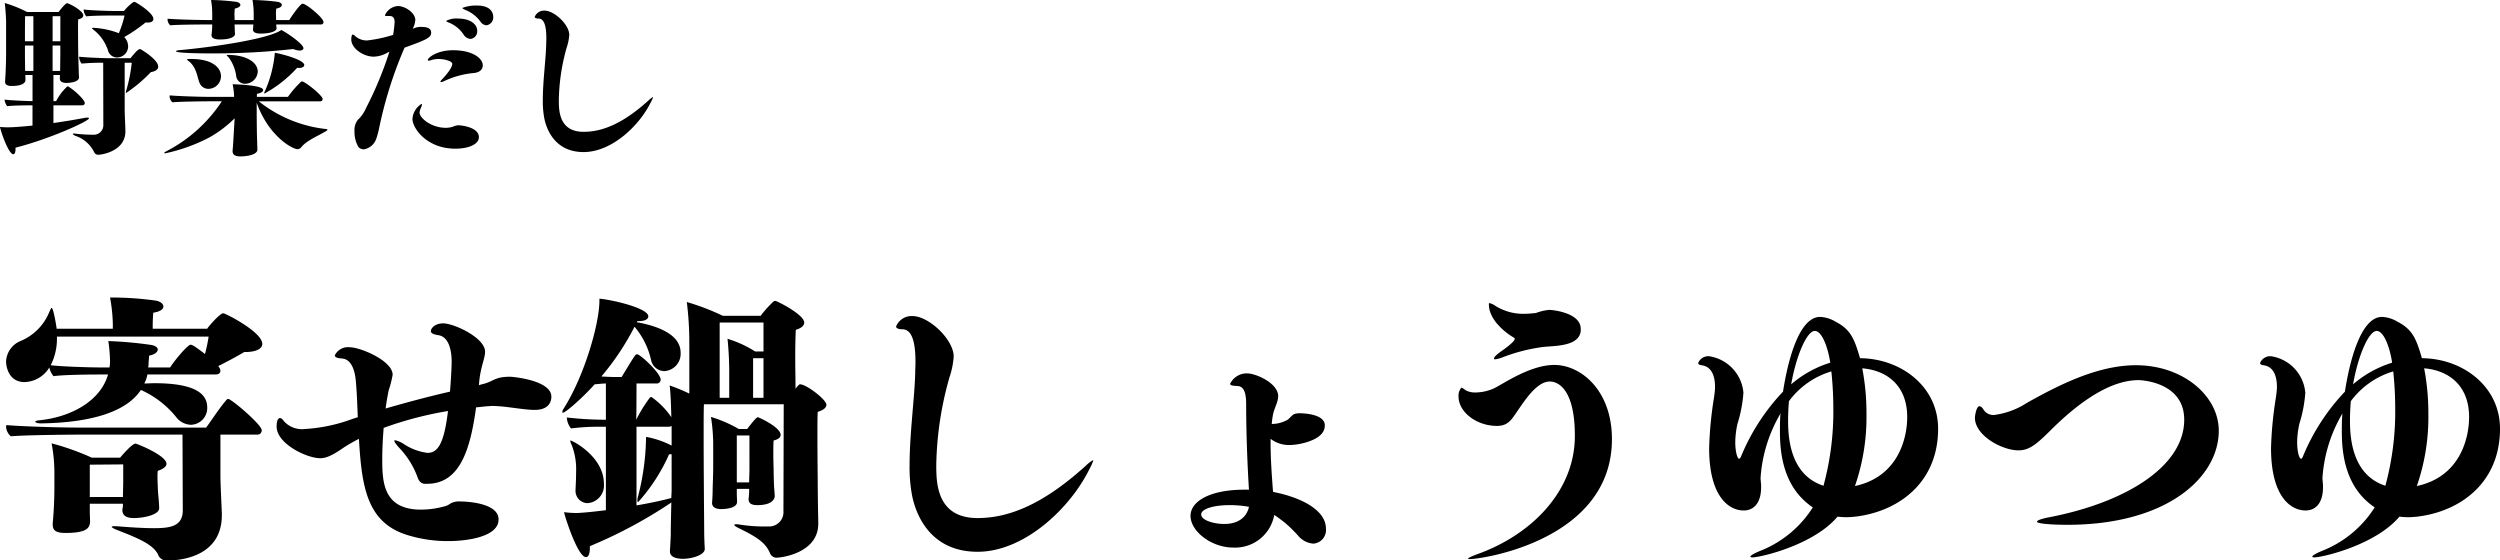 <svg xmlns="http://www.w3.org/2000/svg" width="355.944" height="79.8" viewBox="0 0 355.944 79.8">
  <g id="グループ_470" data-name="グループ 470" transform="translate(-684.056 -2868.72)">
    <path id="パス_3776" data-name="パス 3776" d="M18.792-18.072a15.364,15.364,0,0,1-.816,2.52A11.7,11.7,0,0,0,14.3-16.32c-.1,0-.144.024-.144.048,0,.048.1.144.312.312a6.14,6.14,0,0,1,2.016,3.024,1.334,1.334,0,0,0,1.248.84A1.592,1.592,0,0,0,19.3-13.68,1.916,1.916,0,0,0,18.744-15a22.766,22.766,0,0,0,3.048-2.088c.1,0,.192.024.264.024.576,0,.84-.216.84-.528,0-.768-1.992-2.088-2.616-2.4-.024,0-.072-.024-.1-.024-.264,0-1.248.984-1.464,1.3H17.352c-1.08,0-3.648-.1-4.392-.216a1.649,1.649,0,0,0,.384.984c.72-.1,2.688-.12,3.456-.12ZM15.768-2.544A1.359,1.359,0,0,1,14.3-1.1a20.334,20.334,0,0,1-2.448-.144,1.178,1.178,0,0,0-.264-.024c-.12,0-.168.024-.168.048,0,.072.12.168.384.288a4.547,4.547,0,0,1,2.664,2.328.616.616,0,0,0,.576.36c.408,0,3.864-.456,3.864-3.336v-.144c-.024-1.056-.1-2.184-.1-3.024v-6.6h1.008a22.518,22.518,0,0,1-.792,3.984.577.577,0,0,0-.048.24c0,.072,0,.072.048.072a20.394,20.394,0,0,0,3.5-2.952c.648-.12,1.056-.36,1.056-.792,0-.816-1.584-1.944-2.5-2.472-.024,0-.072-.024-.1-.024-.216,0-.528.288-1.344,1.3h-3c-1.08,0-3.576-.12-4.32-.216a1.692,1.692,0,0,0,.36.984,29.558,29.558,0,0,1,3.072-.12ZM12.72-5.28c.24,0,.408-.12.408-.312,0-.5-1.536-1.9-2.328-2.352a.341.341,0,0,0-.144-.048A7.655,7.655,0,0,0,9.048-5.88H8.664V-9.6H9.6a3.784,3.784,0,0,0-.024.456v.072c0,.384.36.6.936.6.144,0,1.8-.024,1.8-.816a9.362,9.362,0,0,1-.048-.96c0-.264-.072-2.184-.072-2.472,0,0-.024-1.872-.024-3.288,0-.72,0-1.32.024-1.512.528-.12.72-.336.72-.576,0-.576-1.56-1.464-2.136-1.68a.347.347,0,0,0-.168-.048c-.24,0-1.032,1.008-1.2,1.248H4.9a17.47,17.47,0,0,0-3.168-1.272c.1.816.192,2.088.192,2.712v4.488c0,.672-.024,2.232-.144,3.936v.072c0,.432.36.6.936.6C4.08-8.04,4.68-8.4,4.68-8.9c0-.072,0-.408-.024-.7H5.688v3.72C4.488-5.9,2.448-6,1.7-6.1a1.814,1.814,0,0,0,.384.936c.768-.1,2.712-.12,3.528-.12h.072V-2.4c-1.224.12-2.3.216-3.168.24a10.568,10.568,0,0,1-1.464-.048c.168.84,1.248,3.888,1.9,3.888.192,0,.312-.264.312-.72V.744C8.184-.5,13.728-3.048,13.728-3.432c0-.072-.1-.1-.24-.1a1.476,1.476,0,0,0-.312.024c-1.416.264-2.976.528-4.512.744V-5.28ZM9.648-14.4h-1.1v-3.576h1.1Zm-3.84,0h-1.2c0-1.344,0-2.9.024-3.576H5.808Zm2.736,4.224V-13.8h1.1v1.248c0,.312-.024,1.848-.024,2.376Zm-2.736,0H4.632c0-.5-.024-1.728-.024-1.9V-13.8h1.2ZM46.752-16.8a.326.326,0,0,0,.36-.36c0-.552-2.424-2.592-2.976-2.592-.336,0-1.608,1.848-1.9,2.328H40.368v-.336s-.024-.24-.024-.552c0-.216.024-.5.048-.744.552-.1.792-.312.792-.528,0-.192-.216-.36-.576-.432a31.022,31.022,0,0,0-3.6-.264,11.474,11.474,0,0,1,.168,1.968v.888H34.464c0-.192-.024-.48-.024-.792a7.965,7.965,0,0,1,.048-.84c.552-.12.792-.336.792-.528s-.216-.36-.576-.432a31.022,31.022,0,0,0-3.6-.264,11.474,11.474,0,0,1,.168,1.968v.888H31.08c-2.256,0-5.16-.1-6.168-.192v.1a1.156,1.156,0,0,0,.384.84c1.272-.12,5.424-.12,5.424-.12h.552a10.536,10.536,0,0,1-.1,1.464v.072c0,.336.312.6,1.176.6,2.04,0,2.16-.672,2.16-.72v-.024c0-.24-.024-.456-.024-.6s-.024-.48-.024-.792h2.664v.12c-.024.24-.024.408-.048.576v.048c0,.336.336.552,1.1.552,1.464,0,2.256-.36,2.256-.744-.024-.24-.048-.408-.048-.552Zm-3.384,6.168a1.168,1.168,0,0,0,.288.024c.456,0,.72-.192.72-.408,0-.744-3.168-1.584-4.2-1.752v.144a17.053,17.053,0,0,1-1.392,5.3,1.068,1.068,0,0,0-.12.312.052.052,0,0,0,.048.048A17.567,17.567,0,0,0,43.368-10.632ZM42.816-13.3a2.371,2.371,0,0,0,.888.216c.336,0,.552-.12.552-.336,0-.552-2.088-2.04-3.144-2.592-1.8,1.3-9.96,2.472-14.592,2.88-.264.024-.408.1-.408.144,0,.312,4.416.312,5.28.312A101.438,101.438,0,0,0,42.816-13.3ZM37.752-10.08c0-1.44-1.848-2.376-4.128-2.376-.192,0-.288,0-.288.048s.12.144.264.288a5.641,5.641,0,0,1,1.1,2.784,1.278,1.278,0,0,0,1.248.984A1.82,1.82,0,0,0,37.752-10.08ZM30.72-7.632a1.809,1.809,0,0,0,1.8-1.8c0-1.224-1.248-2.448-4.2-2.448h-.144c-.36,0-.5.024-.5.072s.12.144.288.264c1.08.864,1.176,2.256,1.488,3.024A1.342,1.342,0,0,0,30.72-7.632ZM46.632-5.856a.321.321,0,0,0,.36-.336c0-.48-2.5-2.5-2.952-2.5a.406.406,0,0,0-.12.048,14.947,14.947,0,0,0-1.872,2.16H37.632a2.09,2.09,0,0,1,.024-.456c.5-.048.864-.288.864-.528,0-.72-4.2-.816-4.344-.816a10.171,10.171,0,0,1,.216,1.8h-2.88c-2.232,0-5.3-.12-6.288-.216,0,.048-.024.1-.024.144a1.224,1.224,0,0,0,.408.84c1.248-.12,5.352-.144,5.352-.144h1.68a20.872,20.872,0,0,1-7.872,7.1c-.216.12-.336.216-.336.264s.048.048.144.048A24.531,24.531,0,0,0,30.84-.7a16.674,16.674,0,0,0,3.624-2.736l-.1,1.68c-.1,1.8-.144,2.472-.192,2.9v.1c0,.5.336.744,1.128.744.84,0,2.4-.216,2.4-.96,0-.24-.024-.7-.024-.888-.024-.96-.048-1.368-.048-1.848,0,0-.024-1.536-.024-2.952V-5.664C39.288-.864,42.72.96,43.416.96a.675.675,0,0,0,.5-.24c.744-.96,2.328-1.608,3.48-2.28.192-.12.288-.192.288-.24,0-.072-.12-.1-.312-.12A18.627,18.627,0,0,1,37.9-5.856ZM70.32-16.68a1.128,1.128,0,0,0,.96-1.2c0-.192-.024-1.608-2.28-1.608a5.369,5.369,0,0,0-2.112.336c0,.072.144.168.48.312a4.806,4.806,0,0,1,2.088,1.632A1.118,1.118,0,0,0,70.32-16.68Zm-2.28,1.944A1.079,1.079,0,0,0,69-15.888c0-.984-1.032-1.752-2.76-1.752a3,3,0,0,0-1.656.336q0,.108.5.288a4.563,4.563,0,0,1,1.992,1.68A1.277,1.277,0,0,0,68.04-14.736Zm1.752,3.768c0-1.008-1.44-2.16-4.224-2.16-2.352,0-3.6,1.1-3.6,1.368,0,.072.048.12.144.12a1.056,1.056,0,0,0,.24-.048,3.477,3.477,0,0,1,1.128-.192c.768,0,1.968.264,1.968.7,0,.1-.024.7-1.464,2.208-.168.168-.216.264-.216.336,0,.024.024.048.072.048a1.3,1.3,0,0,0,.36-.1,12.55,12.55,0,0,1,4.368-1.2C69.408-9.984,69.792-10.44,69.792-10.968ZM69.24-.744c0-1.416-2.448-1.7-2.952-1.7a2.149,2.149,0,0,0-.72.192,3.14,3.14,0,0,1-1.056.168c-2.016,0-3.72-1.368-3.72-2.184a1.878,1.878,0,0,1,.168-.6,1.513,1.513,0,0,0,.168-.528c0-.048-.024-.1-.048-.1a2.761,2.761,0,0,0-1.3,2.136c0,1.344,2.04,4.248,6.1,4.248C67.872.888,69.24.216,69.24-.744ZM56.5-12.912A51.871,51.871,0,0,1,53.184-4.92a5.1,5.1,0,0,1-1.176,1.7,2.342,2.342,0,0,0-.48,1.608A4.271,4.271,0,0,0,52.1.672a1.1,1.1,0,0,0,.744.312,2.261,2.261,0,0,0,1.8-1.56c.1-.264.288-.96.36-1.3a58.679,58.679,0,0,1,3.648-11.616c2.952-1.08,3.792-1.392,3.792-2.112,0-.24-.024-.84-1.32-.84a2.339,2.339,0,0,0-1.32.288,3.3,3.3,0,0,0,.384-1.272c0-1.032-1.464-1.992-2.472-1.992a2.166,2.166,0,0,0-1.848,1.3c0,.1.072.12.312.12h.36c.576,0,.7.432.7.864a15.077,15.077,0,0,1-.216,1.824,19.224,19.224,0,0,1-3.72.792,2.449,2.449,0,0,1-1.728-.672.617.617,0,0,0-.288-.168c-.216,0-.216.648-.216.7,0,1.272,1.728,2.448,3.192,2.448a4.216,4.216,0,0,0,1.752-.456C56.112-12.72,56.28-12.816,56.5-12.912ZM93.7-5.688a4.249,4.249,0,0,0,.336-.744c0-.024,0-.024-.024-.024a2.7,2.7,0,0,0-.624.48c-3.48,3.144-6.408,4.464-9.24,4.464-3.48,0-3.528-2.976-3.528-4.512a28.8,28.8,0,0,1,1.128-7.512,6.988,6.988,0,0,0,.36-1.776c0-1.44-2.112-3.456-3.528-3.456a1.428,1.428,0,0,0-1.392.888c0,.168.24.24.528.24.96,0,1.128,1.464,1.128,2.856,0,.312-.024.6-.024.888-.048,2.064-.48,5.208-.48,7.848a13.188,13.188,0,0,0,.192,2.5c.144.792,1.008,4.92,5.616,4.92C88.128,1.368,92.04-2.328,93.7-5.688Z" transform="translate(683 2889)"/>
    <path id="パス_3777" data-name="パス 3777" d="M31.68-22.96c.52,0,.76-.2.76-.52a1.163,1.163,0,0,0-.32-.68c1.16-.56,2.48-1.28,3.72-2h.12c1.6,0,2.44-.48,2.44-1.16,0-1.68-5.24-4.36-5.56-4.36-.48,0-2.2,2-2.28,2.2H22.8a22.486,22.486,0,0,1,.08-2.28c1.04-.16,1.44-.52,1.44-.88s-.4-.72-1.08-.84a45.109,45.109,0,0,0-6.08-.44h-.44a22.64,22.64,0,0,1,.4,3.8v.64h-8c0-.12-.44-2.96-.72-2.96-.08,0-.16.24-.4.76a7.507,7.507,0,0,1-4.04,3.96A3.311,3.311,0,0,0,1.92-24.8c0,.48.24,2.92,2.64,2.92a4.267,4.267,0,0,0,3.52-2.08,2.77,2.77,0,0,0,.6,1.24c1.28-.2,5.08-.24,6.44-.24h1.32c-1.08,3.8-5.32,6.08-9.8,6.52-.4.04-.56.12-.56.2,0,.12.32.24.84.24,5.56-.08,11.76-1.08,14.2-4.76a13.533,13.533,0,0,1,5,3.84,2.756,2.756,0,0,0,2.12,1.12,2.386,2.386,0,0,0,2.32-2.48c0-2.56-3.08-3.44-7.52-3.44-.48,0-.96.04-1.44.04a4.4,4.4,0,0,0,.44-1.28ZM27.08-3.64c0,2.32-1.8,2.56-4.12,2.56-1.48,0-3.32-.12-4.84-.24a5.973,5.973,0,0,0-.76-.04c-.28,0-.4.04-.4.08,0,.12.4.32.92.52,3,1.16,5,2.04,5.68,3.44a1.27,1.27,0,0,0,1.36.84c2.2,0,7.72-.72,7.72-6.44v-.32c-.08-1.96-.2-4.12-.2-5.52V-14.4h5.24a.6.6,0,0,0,.64-.64c0-.64-3.2-3.52-4.56-4.36a.569.569,0,0,0-.24-.08c-.08,0-.12.04-.2.12-1,1.12-2.44,3.36-2.92,3.96H12.6c-3.76,0-9-.2-10.64-.36,0,.08-.04.16-.04.24a1.95,1.95,0,0,0,.68,1.36c2.12-.2,9.48-.24,9.48-.24H27.04Zm-3.36-.32c0-.12-.04-.88-.08-1.32-.04-.4-.12-1.28-.12-1.76,0,0-.04-.68-.04-1.32a5.916,5.916,0,0,1,.04-.88c.92-.32,1.24-.68,1.24-1,0-1.2-4.24-2.88-4.4-2.88-.48,0-1.84,1.56-2.2,2H14.12A36.892,36.892,0,0,0,8.4-13.16a22.2,22.2,0,0,1,.4,4.32v2c0,1.88-.12,3.92-.24,5.04v.16c0,.76.28,1.24,1.8,1.24,3,0,3.48-.68,3.52-1.6,0-.2-.04-1.24-.04-1.44V-4.56h4.72a3.234,3.234,0,0,1-.08.8v.08c0,.72.44,1.16,1.64,1.16,1.32,0,3.6-.44,3.6-1.4Zm7.04-24.4a21.184,21.184,0,0,1-.52,2.48c-1.16-.88-1.76-1.32-2.04-1.32-.48,0-2.56,2.6-2.92,3.24H22.16c0-.12.04-.2.04-.32,0-.52.08-.96.08-1.36.8-.16,1.24-.52,1.24-.88,0-.28-.32-.52-.88-.64a55.75,55.75,0,0,0-6.16-.56A22.8,22.8,0,0,1,16.72-25v.36a3.941,3.941,0,0,1-.08.68h-.92c-1.8,0-5.88-.12-7.44-.32a8.445,8.445,0,0,0,.88-4.08ZM18.6-7.64c0,.48-.04,1.52-.04,2.12H13.84v-4.6l4.76-.04Zm50.64-13.8.04-.44c.2-2.2.84-3.36.84-4.32,0-2-4.44-4.04-5.96-4.04-1.16,0-1.76.68-1.76,1.12,0,.24.28.44,1.04.56,1.56.2,1.92,2.28,1.92,3.72,0,1.28-.2,4-.24,4.32-3.48.8-6.52,1.64-9.16,2.4.12-.92.28-1.84.44-2.6a14.823,14.823,0,0,0,.56-2.2c0-2-4.6-3.92-6.12-3.92a2.1,2.1,0,0,0-2.12,1.16c0,.2.24.4,1,.44,1.56.08,1.92,2.2,2,3.24.16,1.72.2,3.44.28,5.12l-.64.2a23.306,23.306,0,0,1-6.88,1.48,3.468,3.468,0,0,1-3.04-1.16c-.2-.28-.36-.4-.52-.4-.08,0-.48.04-.48,1.2,0,2.48,4.32,4.52,6.2,4.52.76,0,1.64-.32,3.24-1.44a23.051,23.051,0,0,1,2.28-1.32C52.56-7.08,53.24-1.92,59-.12a19.428,19.428,0,0,0,5.84.88c2.72,0,7.2-.6,7.2-3.08,0-2.44-4.84-2.56-5.4-2.56a2.6,2.6,0,0,0-1.44.28,2.389,2.389,0,0,1-.96.44A12.614,12.614,0,0,1,61-3.72c-5.4,0-5.52-3.96-5.52-7.24,0-1.36.08-2.88.2-4.4a50.873,50.873,0,0,1,9.16-2.4c-.56,4.64-1.44,5.96-2.92,5.96a7.926,7.926,0,0,1-3.4-1.28,3.663,3.663,0,0,0-1.2-.52c-.08,0-.12.04-.12.08,0,.2.36.64.88,1.2a11.9,11.9,0,0,1,2.4,3.92c.24.8.72,1,1.04,1h.36c4.72,0,6.16-5.04,6.96-10.88.52-.04,1.08-.12,1.6-.16.2,0,.44-.04.68-.04,1.92,0,4.4.56,6.08.56,2.24,0,2.36-1.48,2.36-1.88,0-2.32-5.4-2.84-5.92-2.84-2.24,0-2.32.72-4,1.08ZM107.72-6.48a8.934,8.934,0,0,1-.08,1.2v.08c0,.6.44.84,1.24.84,2.2,0,2.48-.96,2.48-1.28,0-.12-.04-.76-.08-1.16-.04-.52-.08-2.16-.08-2.84,0,0-.04-.96-.04-2.12,0-.6,0-1.24.04-1.8.76-.2,1-.48,1-.8,0-1.12-3.16-2.52-3.24-2.52-.24,0-1,1-1.52,1.68h-1.2a18.525,18.525,0,0,0-3.96-1.72,25.664,25.664,0,0,1,.32,3.96v3.32c0,.68-.08,2.76-.08,3.2s-.04,1.32-.08,1.68v.08c0,.56.44.88,1.28.88.4,0,2.28-.04,2.28-1.04,0-.16-.04-.68-.04-1.44v-.4h1.76Zm4.88,2.96a2.042,2.042,0,0,1-2.04,2.2h-.64a22.524,22.524,0,0,1-3.6-.28,1.963,1.963,0,0,0-.44-.04c-.16,0-.28.04-.28.08,0,.12.24.28.64.48,3,1.44,3.92,2.28,4.48,3.64a1,1,0,0,0,.92.56c.64,0,5.92-.64,5.92-4.84v-.24c-.04-1.64-.08-4.68-.08-6,0,0-.04-3.28-.04-6.16,0-1.44,0-2.76.04-3.52.8-.24,1.24-.6,1.24-1,0-.76-2.88-2.92-3.72-2.92-.08,0-.12,0-.16.04a2.556,2.556,0,0,0-.52.6c0-1.24-.04-3-.04-4.6s.04-3.08.08-3.8c.8-.24,1.2-.6,1.2-1.04,0-1.12-3.88-3.08-4.12-3.08a.569.569,0,0,0-.24.08,14.875,14.875,0,0,0-1.84,2.04h-5.4a33.555,33.555,0,0,0-5.12-1.96,45.916,45.916,0,0,1,.36,5.76v7.28a25.563,25.563,0,0,0-2.8-1.16c.16,1.28.2,3.12.24,4.52a11.053,11.053,0,0,0-2.84-2.88.456.456,0,0,0-.24.12,20.71,20.71,0,0,0-1.92,3.12c0-.36.04-.52.04-5.16h2.88a.547.547,0,0,0,.56-.56c0-.88-2.88-3.6-3.36-3.6-.24,0-.28.08-2.2,3.24h-.68c-.84,0-1.56-.04-2.2-.08a36.995,36.995,0,0,0,4.72-7.08A11.1,11.1,0,0,1,93.76-25a1.96,1.96,0,0,0,1.88,1.56,2.468,2.468,0,0,0,2.32-2.64c0-3.16-4.92-4.08-6.24-4.32l.08-.16H92c.88,0,1.36-.28,1.36-.68,0-1.12-4.72-2.28-6.96-2.52v.28c0,3.28-2.12,10.68-5.08,15.36a.945.945,0,0,0-.2.52c0,.08,0,.08.08.08.36,0,2.64-1.96,4.52-4.04.48-.04,1.12-.12,1.6-.12v5.16h-.24a48.717,48.717,0,0,1-5.32-.32,2.681,2.681,0,0,0,.6,1.56,30.942,30.942,0,0,1,4.32-.24h.64V-3.64c-2.56.32-3.8.4-4.24.4a14.369,14.369,0,0,1-1.72-.12c.24,1.04,2,6.4,3.12,6.4.36,0,.56-.48.56-1.32V1.48A66.5,66.5,0,0,0,96.56-4.68l.08-.08c-.04,1.64-.08,3.48-.08,4.4,0,.64-.08,1.84-.12,2.48v.12c0,.72.76,1.04,1.84,1.04,1.36,0,3.12-.56,3.12-1.4V1.84c-.04-.64-.08-1.72-.08-2.28,0-.52-.04-4.4-.04-5.24,0,0-.04-4.76-.04-8.6,0-1.96,0-3.64.04-4.44h11.36ZM82.28-13.56c-.04,0-.04,0-.04.04a2.372,2.372,0,0,0,.2.56,9.468,9.468,0,0,1,.64,3.84c0,.88-.04,1.72-.08,2.52v.08a1.758,1.758,0,0,0,1.64,1.88,2.523,2.523,0,0,0,2.4-2.76C87.04-11.28,82.56-13.56,82.28-13.56Zm22.6-6.08h-1.36V-30.36h6.24v4.12h-1.2a15.558,15.558,0,0,0-3.92-1.8,48.352,48.352,0,0,1,.24,5.4Zm4.88,0h-1.48v-5.64h1.48Zm-2,10.32c0,.4-.04,1.12-.04,1.72h-1.76v-6.68h1.8ZM96.68-6.48c0,.32-.04.72-.04,1.12a1.485,1.485,0,0,0-.36.08c-1.4.36-3,.68-4.6.96v-11.2h4.56a.806.806,0,0,0,.44-.12v2.8a12.974,12.974,0,0,0-3.64-1.24,35.166,35.166,0,0,1-1.12,8.4,2.773,2.773,0,0,0-.12.64q0,.24.12.24a25.618,25.618,0,0,0,4.4-6.8h.36Zm59.48-3a7.083,7.083,0,0,0,.56-1.24c0-.04,0-.04-.04-.04a4.5,4.5,0,0,0-1.04.8c-5.8,5.24-10.68,7.44-15.4,7.44-5.8,0-5.88-4.96-5.88-7.52a48,48,0,0,1,1.88-12.52,11.645,11.645,0,0,0,.6-2.96c0-2.4-3.52-5.76-5.88-5.76a2.38,2.38,0,0,0-2.32,1.48c0,.28.4.4.88.4,1.6,0,1.88,2.44,1.88,4.76,0,.52-.04,1-.04,1.48-.08,3.44-.8,8.68-.8,13.08a21.978,21.978,0,0,0,.32,4.16c.24,1.32,1.68,8.2,9.36,8.2C146.88,2.28,153.4-3.88,156.16-9.48Zm26.32,6.52c.52.32,1,.72,1.44,1.04a19.225,19.225,0,0,1,2.04,2,3.11,3.11,0,0,0,2.08,1.04A1.93,1.93,0,0,0,189.84-1c0-2.92-4.16-4.6-7.52-5.24,0-.12-.04-.24-.04-.36-.16-2.2-.32-4.36-.32-6.56v-.64a4.3,4.3,0,0,0,2.76.88,9.008,9.008,0,0,0,2.24-.36c2.04-.6,2.72-1.48,2.72-2.44,0-1.56-2.84-1.72-3.56-1.72a2.247,2.247,0,0,0-.8.12c-.36.16-.76.76-1.08.88a4.618,4.618,0,0,1-1.92.52h-.2c.04-.4.08-.8.16-1.2.16-1,.76-1.88.76-2.76,0-1.84-3.16-3.24-4.44-3.24a2.629,2.629,0,0,0-2.4,1.48c0,.32.72.28,1.04.32.92.04,1.24.96,1.24,2.56,0,3.8.16,8.4.4,12.2h-.64c-5.04,0-7.68,1.72-7.68,3.72,0,2.2,2.96,4.52,6.08,4.52A5.652,5.652,0,0,0,182.48-2.96Zm-3.6-1.16c-.08.4-.56,2.44-3.52,2.44-1.48,0-3.28-.52-3.28-1.36,0-.8,1.8-1.32,4.04-1.32A15.087,15.087,0,0,1,178.88-4.12Zm35.88-22.12c-.68.48-1,.84-1,1,0,.08.04.12.16.12a4.684,4.684,0,0,0,1.16-.32,24.935,24.935,0,0,1,5.4-1.4c1.36-.24,5.12.04,5.6-2.08a2.281,2.281,0,0,0,.04-.52c0-2.4-4.24-2.72-4.44-2.72a6.815,6.815,0,0,0-1.92.44,15.62,15.62,0,0,1-1.8.12,7.452,7.452,0,0,1-4.04-1.16,2,2,0,0,0-.8-.36c-.08,0-.08.04-.08.16,0,2.48,2.88,4.36,3.44,4.68.12.08.24.12.24.24C216.72-27.56,214.76-26.24,214.76-26.24Zm15.8,12.48c0-6.92-4.4-10.56-8.2-10.56-3.4,0-7.12,2.6-8.56,3.32a6.694,6.694,0,0,1-2.64.6,2.849,2.849,0,0,1-1.36-.28c-.32-.2-.52-.4-.68-.4a1.75,1.75,0,0,0-.4,1.28c0,2.12,2.48,4.16,5.48,4.16,1.64,0,2.12-1,2.88-2.08,1.28-1.88,2.88-4.24,4.64-4.24,1.32,0,3.56,1.32,3.56,7.68v.08c0,7.8-6.12,14-13.72,16.76-1.08.4-1.48.6-1.48.72,0,.04.08.04.28.04C212.04,3.32,230.56.64,230.56-13.76ZM262.68-2.72a12.115,12.115,0,0,0,1.24.08c.4,0,.84-.04,1.28-.08,6.12-.72,11.8-4.8,11.8-12.52,0-6.04-5.32-10-11.12-10.04-.8-2.76-1.32-4.08-3.48-5.2a4.691,4.691,0,0,0-2.2-.68c-3.12,0-4.68,6.72-5.28,10.64a29.962,29.962,0,0,0-6,9.28c-.08.16-.16.28-.24.28-.28,0-.56-1.08-.56-2.36a12.545,12.545,0,0,1,.32-2.64,19.239,19.239,0,0,0,.84-4.4,5.748,5.748,0,0,0-4.88-5.2,1.56,1.56,0,0,0-1.56.96c0,.16.16.28.48.32,1.52.2,1.92,1.68,1.92,3.12,0,.44-.08.92-.12,1.32a53.235,53.235,0,0,0-.72,7.36c0,6.96,2.84,8.88,4.92,8.88,1.32,0,2.48-.92,2.48-3.32a4.347,4.347,0,0,0-.04-.72c0-.2-.04-.36-.04-.56a20.674,20.674,0,0,1,2.84-9.2c-.08.88-.08,1.72-.08,2.56,0,3.04.44,7.96,4.68,10.8A15.617,15.617,0,0,1,252.04,2c-1.12.44-1.76.8-1.76.96,0,.08.08.12.28.12C251.72,3.08,259.28,1.32,262.68-2.72Zm2.48-4.36a29.962,29.962,0,0,0,1.64-10.28,33.639,33.639,0,0,0-.6-6.48c3.76.32,6.4,2.68,6.4,6.92C272.6-13.88,271.32-8.4,265.16-7.08Zm-3.52-17.56a15.5,15.5,0,0,0-5.56,3.08c.72-4.12,2.24-7.6,3.36-7.6C260.52-29.16,261.36-26.6,261.64-24.64Zm-.96,17.52c-4.68-1.52-5.04-6.68-5.04-9.28,0-.88.04-1.84.12-2.76a11.623,11.623,0,0,1,6.04-4.24,50.673,50.673,0,0,1,.28,5.12A40.3,40.3,0,0,1,260.68-7.12Zm56.28-7.84c0-4.92-5.04-9.32-11.8-9.32-5.4,0-10.88,2.76-15.52,5.36A11.154,11.154,0,0,1,285-17.2a1.656,1.656,0,0,1-1.48-.68c-.24-.4-.44-.56-.64-.56-.44,0-.64,1.4-.64,1.64,0,2.52,3.84,4.64,6.2,4.64,1.56,0,2.6-.88,4.8-3.08,4.36-4.28,8.56-6.92,12.32-6.92.12,0,6.48.16,6.48,5.64,0,6.6-8.24,11.8-19.4,13.92-.84.16-1.56.4-1.56.6,0,.28,2.12.44,4.32.44C309.6-1.56,316.96-8.32,316.96-14.96ZM342.68-2.72a12.115,12.115,0,0,0,1.24.08c.4,0,.84-.04,1.28-.08,6.12-.72,11.8-4.8,11.8-12.52,0-6.04-5.32-10-11.12-10.04-.8-2.76-1.32-4.08-3.48-5.2a4.691,4.691,0,0,0-2.2-.68c-3.12,0-4.68,6.72-5.28,10.64a29.962,29.962,0,0,0-6,9.28c-.08.16-.16.28-.24.28-.28,0-.56-1.08-.56-2.36a12.545,12.545,0,0,1,.32-2.64,19.239,19.239,0,0,0,.84-4.4,5.748,5.748,0,0,0-4.88-5.2,1.56,1.56,0,0,0-1.56.96c0,.16.16.28.48.32,1.52.2,1.92,1.68,1.92,3.12,0,.44-.08.92-.12,1.32a53.237,53.237,0,0,0-.72,7.36c0,6.96,2.84,8.88,4.92,8.88,1.32,0,2.48-.92,2.48-3.32a4.35,4.35,0,0,0-.04-.72c0-.2-.04-.36-.04-.56a20.674,20.674,0,0,1,2.84-9.2c-.08.88-.08,1.72-.08,2.56,0,3.04.44,7.96,4.68,10.8A15.617,15.617,0,0,1,332.04,2c-1.12.44-1.76.8-1.76.96,0,.08.08.12.28.12C331.72,3.08,339.28,1.32,342.68-2.72Zm2.48-4.36a29.962,29.962,0,0,0,1.64-10.28,33.639,33.639,0,0,0-.6-6.48c3.76.32,6.4,2.68,6.4,6.92C352.6-13.88,351.32-8.4,345.16-7.08Zm-3.52-17.56a15.5,15.5,0,0,0-5.56,3.08c.72-4.12,2.24-7.6,3.36-7.6C340.52-29.16,341.36-26.6,341.64-24.64Zm-.96,17.52c-4.68-1.52-5.04-6.68-5.04-9.28,0-.88.04-1.84.12-2.76a11.623,11.623,0,0,1,6.04-4.24,50.673,50.673,0,0,1,.28,5.12A40.3,40.3,0,0,1,340.68-7.12Z" transform="translate(683 2945)"/>
  </g>
</svg>
